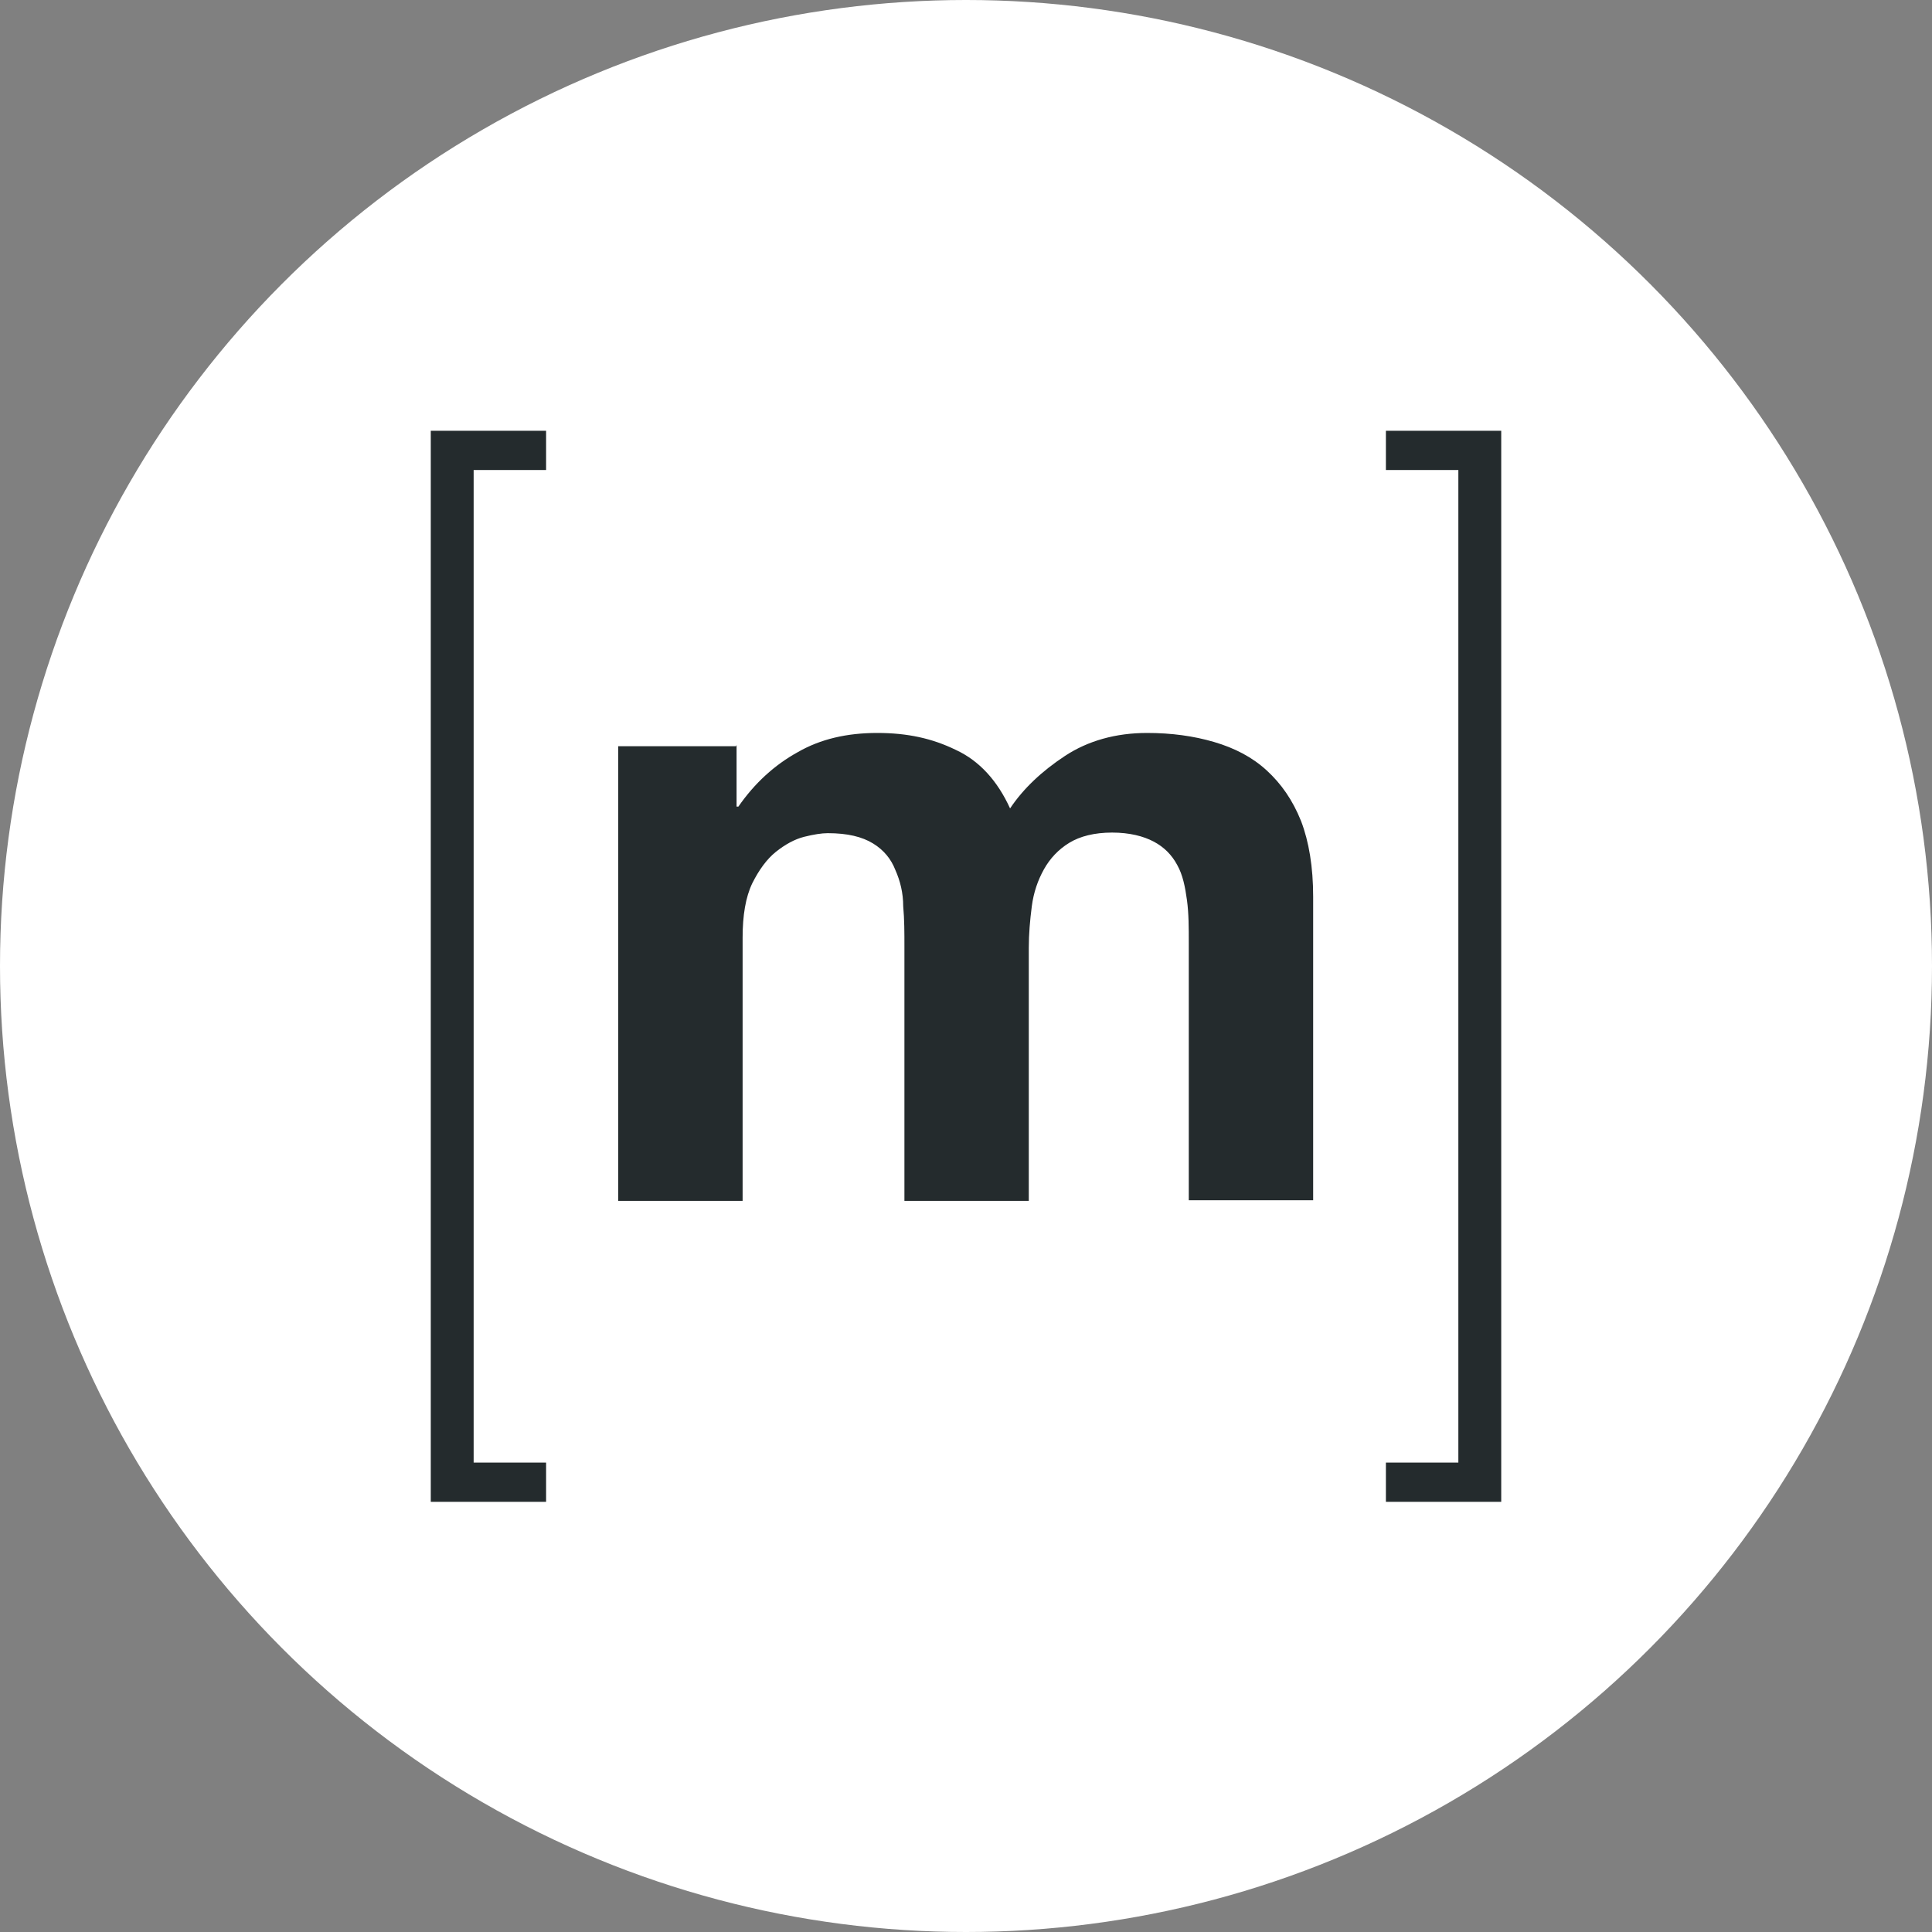 <?xml version="1.0" encoding="UTF-8"?>
<svg id="Layer_1" data-name="Layer 1" xmlns="http://www.w3.org/2000/svg" viewBox="0 0 32 32">
  <rect x="0" y="0" width="32" height="32" fill="#808080" stroke="none"/>
  <defs>
    <style>
      .cls-1 {
        stroke: #242b2d;
        stroke-miterlimit: 10;
        stroke-width: .25px;
      }

      .cls-1, .cls-2 {
        fill: #242b2d;
      }

      .cls-3 {
        fill: #fff;
      }
    </style>
  </defs>
  <circle class="cls-3" cx="16" cy="16" r="16"/>
  <g>
    <path class="cls-1" d="M7.72,7.66v16.69h1.2v.4h-1.66V7.26h1.66v.4h-1.2Z"/>
    <path class="cls-2" d="M12.2,12.34v1.02h.03c.27-.39.6-.69.98-.9.38-.22.82-.32,1.32-.32s.91.09,1.3.28c.39.18.69.51.9.97.22-.33.53-.62.91-.87s.84-.38,1.36-.38c.4,0,.77.05,1.11.15.34.1.63.25.87.47s.43.49.57.84c.13.34.2.76.2,1.25v5.03h-2.06v-4.26c0-.25,0-.49-.03-.71s-.07-.42-.16-.58c-.09-.17-.22-.3-.39-.39s-.4-.15-.69-.15-.53.06-.71.17c-.18.11-.32.26-.42.44-.1.18-.17.38-.2.61-.03.23-.05.46-.05.69v4.19h-2.06v-4.22c0-.22,0-.44-.02-.66,0-.22-.05-.42-.13-.6-.07-.18-.19-.33-.37-.44s-.42-.17-.75-.17c-.1,0-.23.02-.39.06s-.32.13-.47.25-.28.3-.39.52c-.11.23-.16.53-.16.9v4.36h-2.06v-7.53h1.95Z"/>
    <path class="cls-1" d="M24.28,24.34V7.66h-1.2v-.4h1.66v17.49h-1.66v-.4h1.2Z"/>
  </g>
</svg>